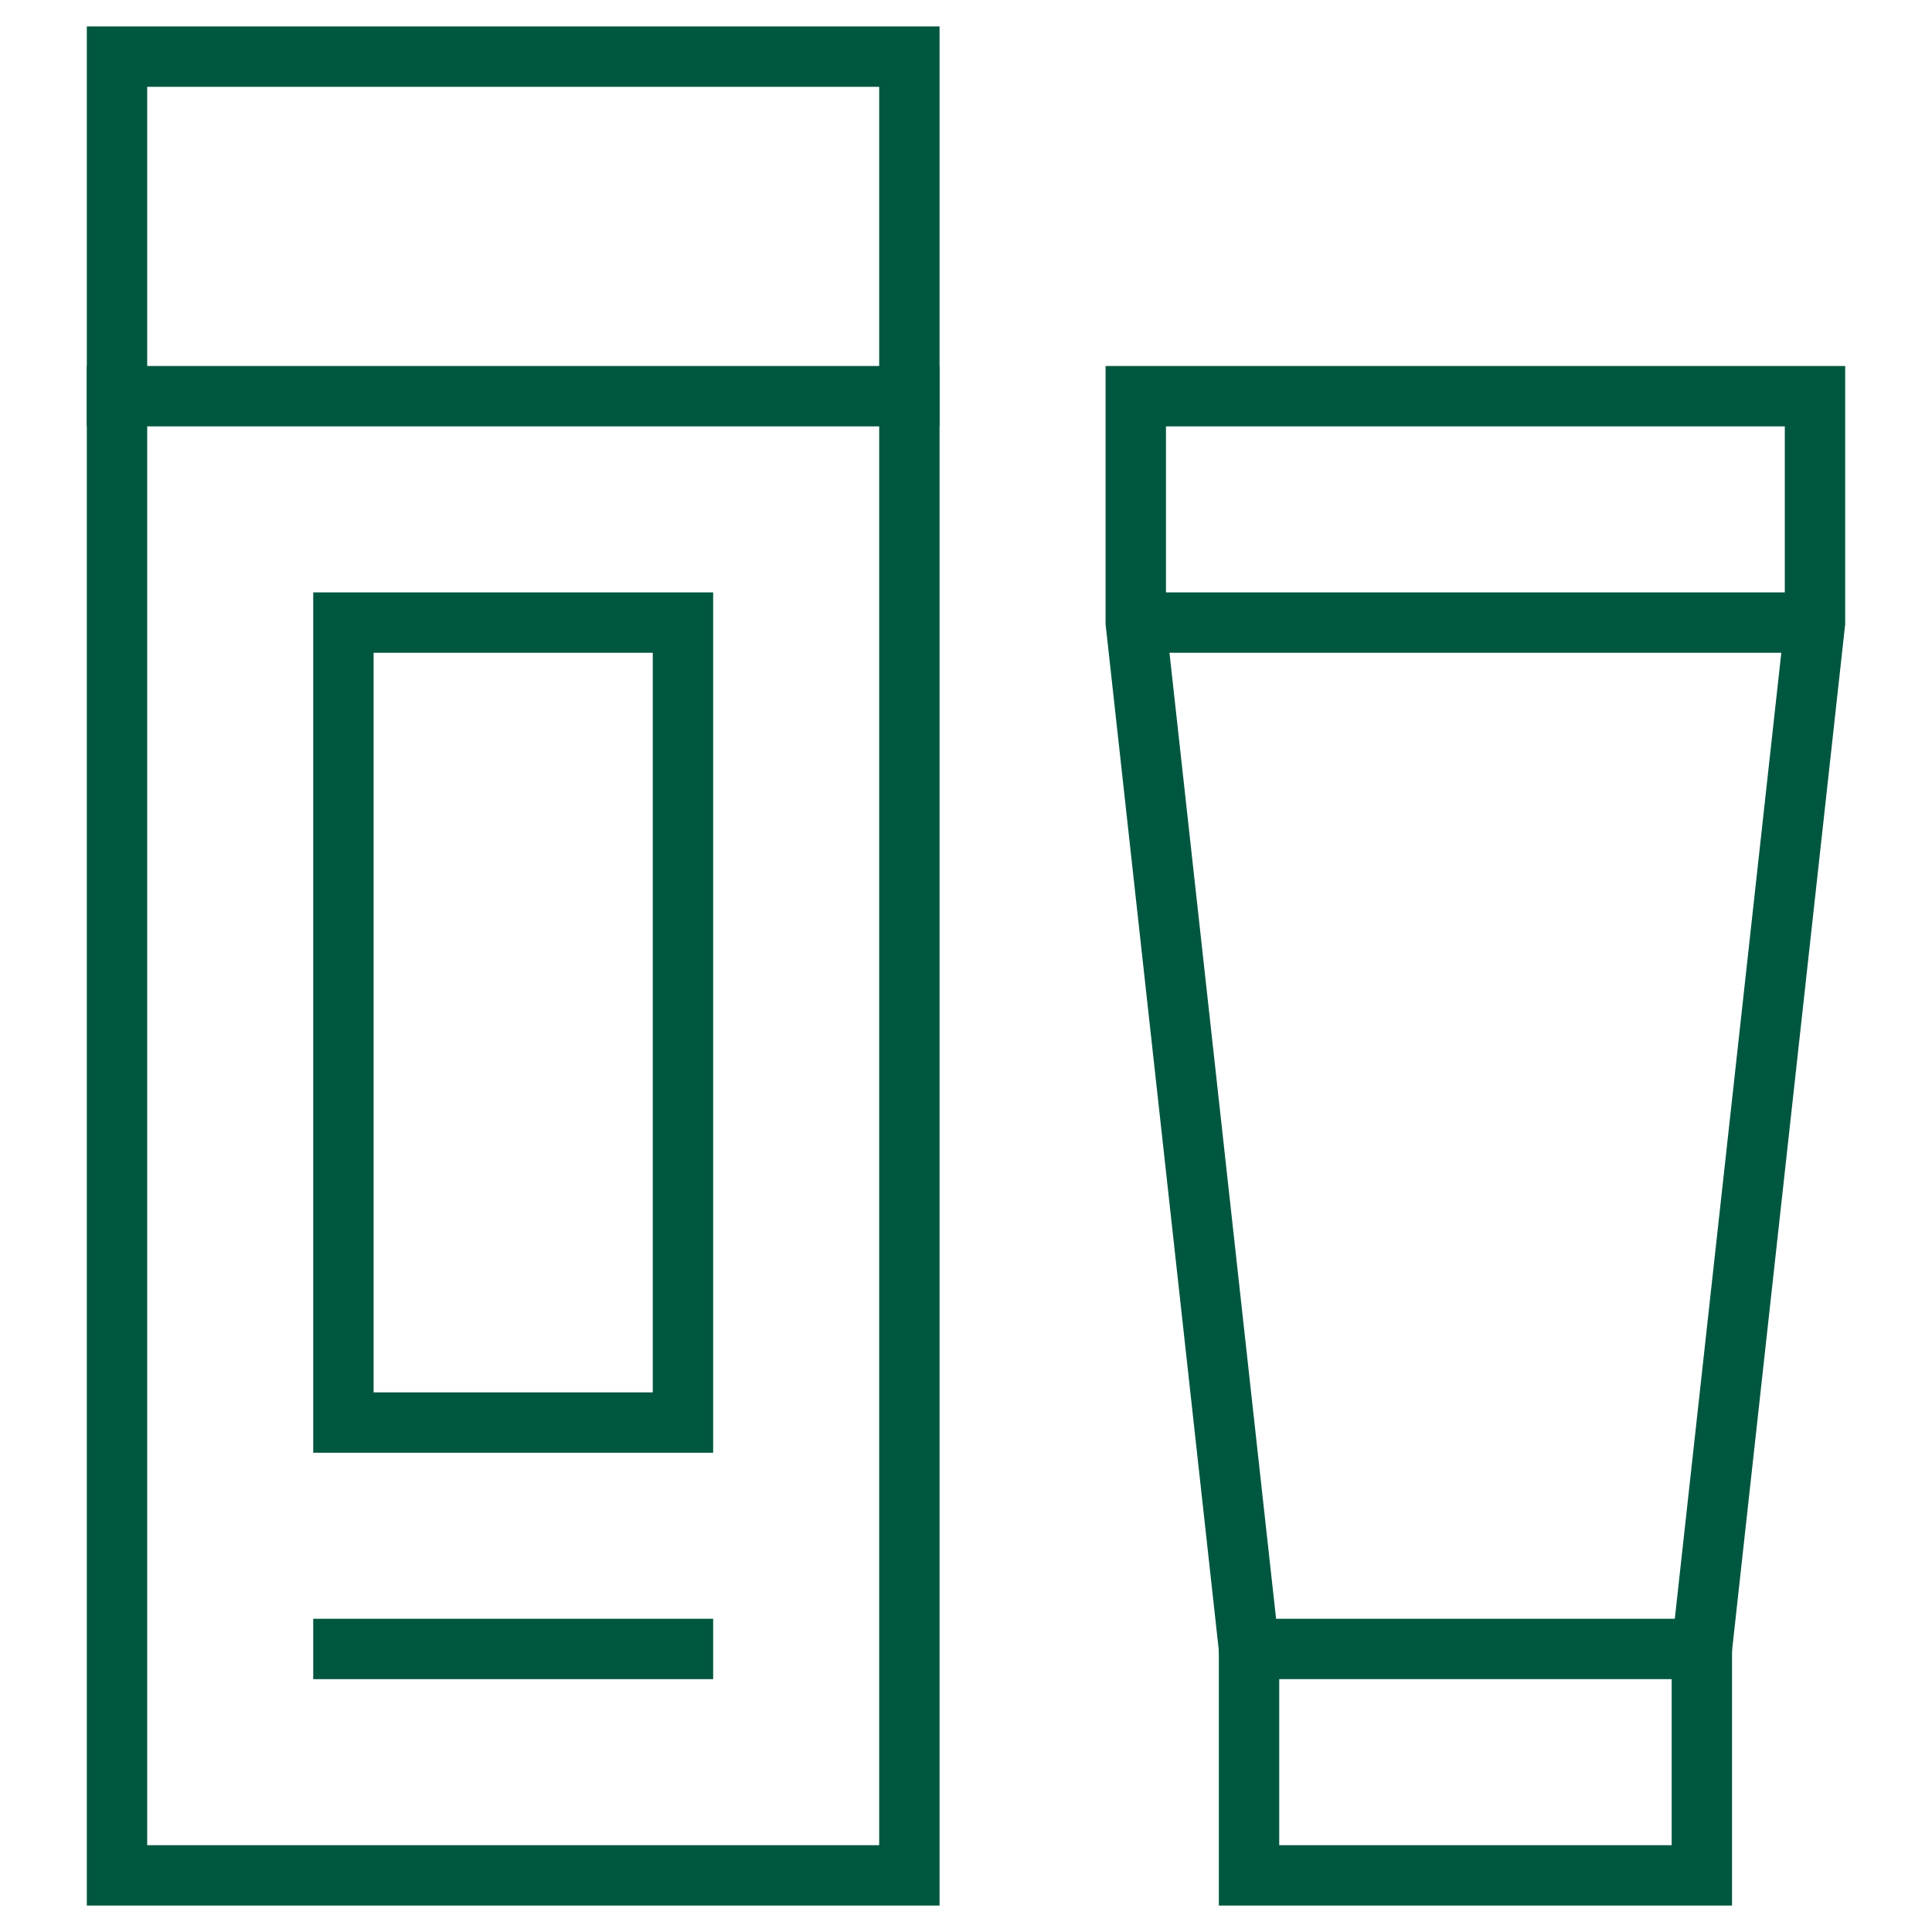 <svg width="32" height="32" viewBox="0 0 32 32" fill="none" xmlns="http://www.w3.org/2000/svg">
<path d="M1.938 31.062H15.062V0.938H1.938V31.062Z" stroke="#005740" stroke-miterlimit="10" stroke-linecap="square"/>
<path d="M18.812 10.312H30.062" stroke="#005740" stroke-miterlimit="10"/>
<path d="M1.938 6.562H15.062" stroke="#005740" stroke-miterlimit="10" stroke-linecap="square"/>
<path d="M5.688 27.312H11.312" stroke="#005740" stroke-miterlimit="10" stroke-linecap="square"/>
<path d="M11.312 23.562H5.688V10.312H11.312V23.562Z" stroke="#005740" stroke-miterlimit="10" stroke-linecap="square"/>
<path d="M20.688 27.312V31.062H28.188V27.312" stroke="#005740" stroke-miterlimit="10"/>
<path d="M18.812 6.562V10.312L20.688 27.312H28.188L30.062 10.312V6.562H18.812Z" stroke="#005740" stroke-miterlimit="10"/>
</svg>
